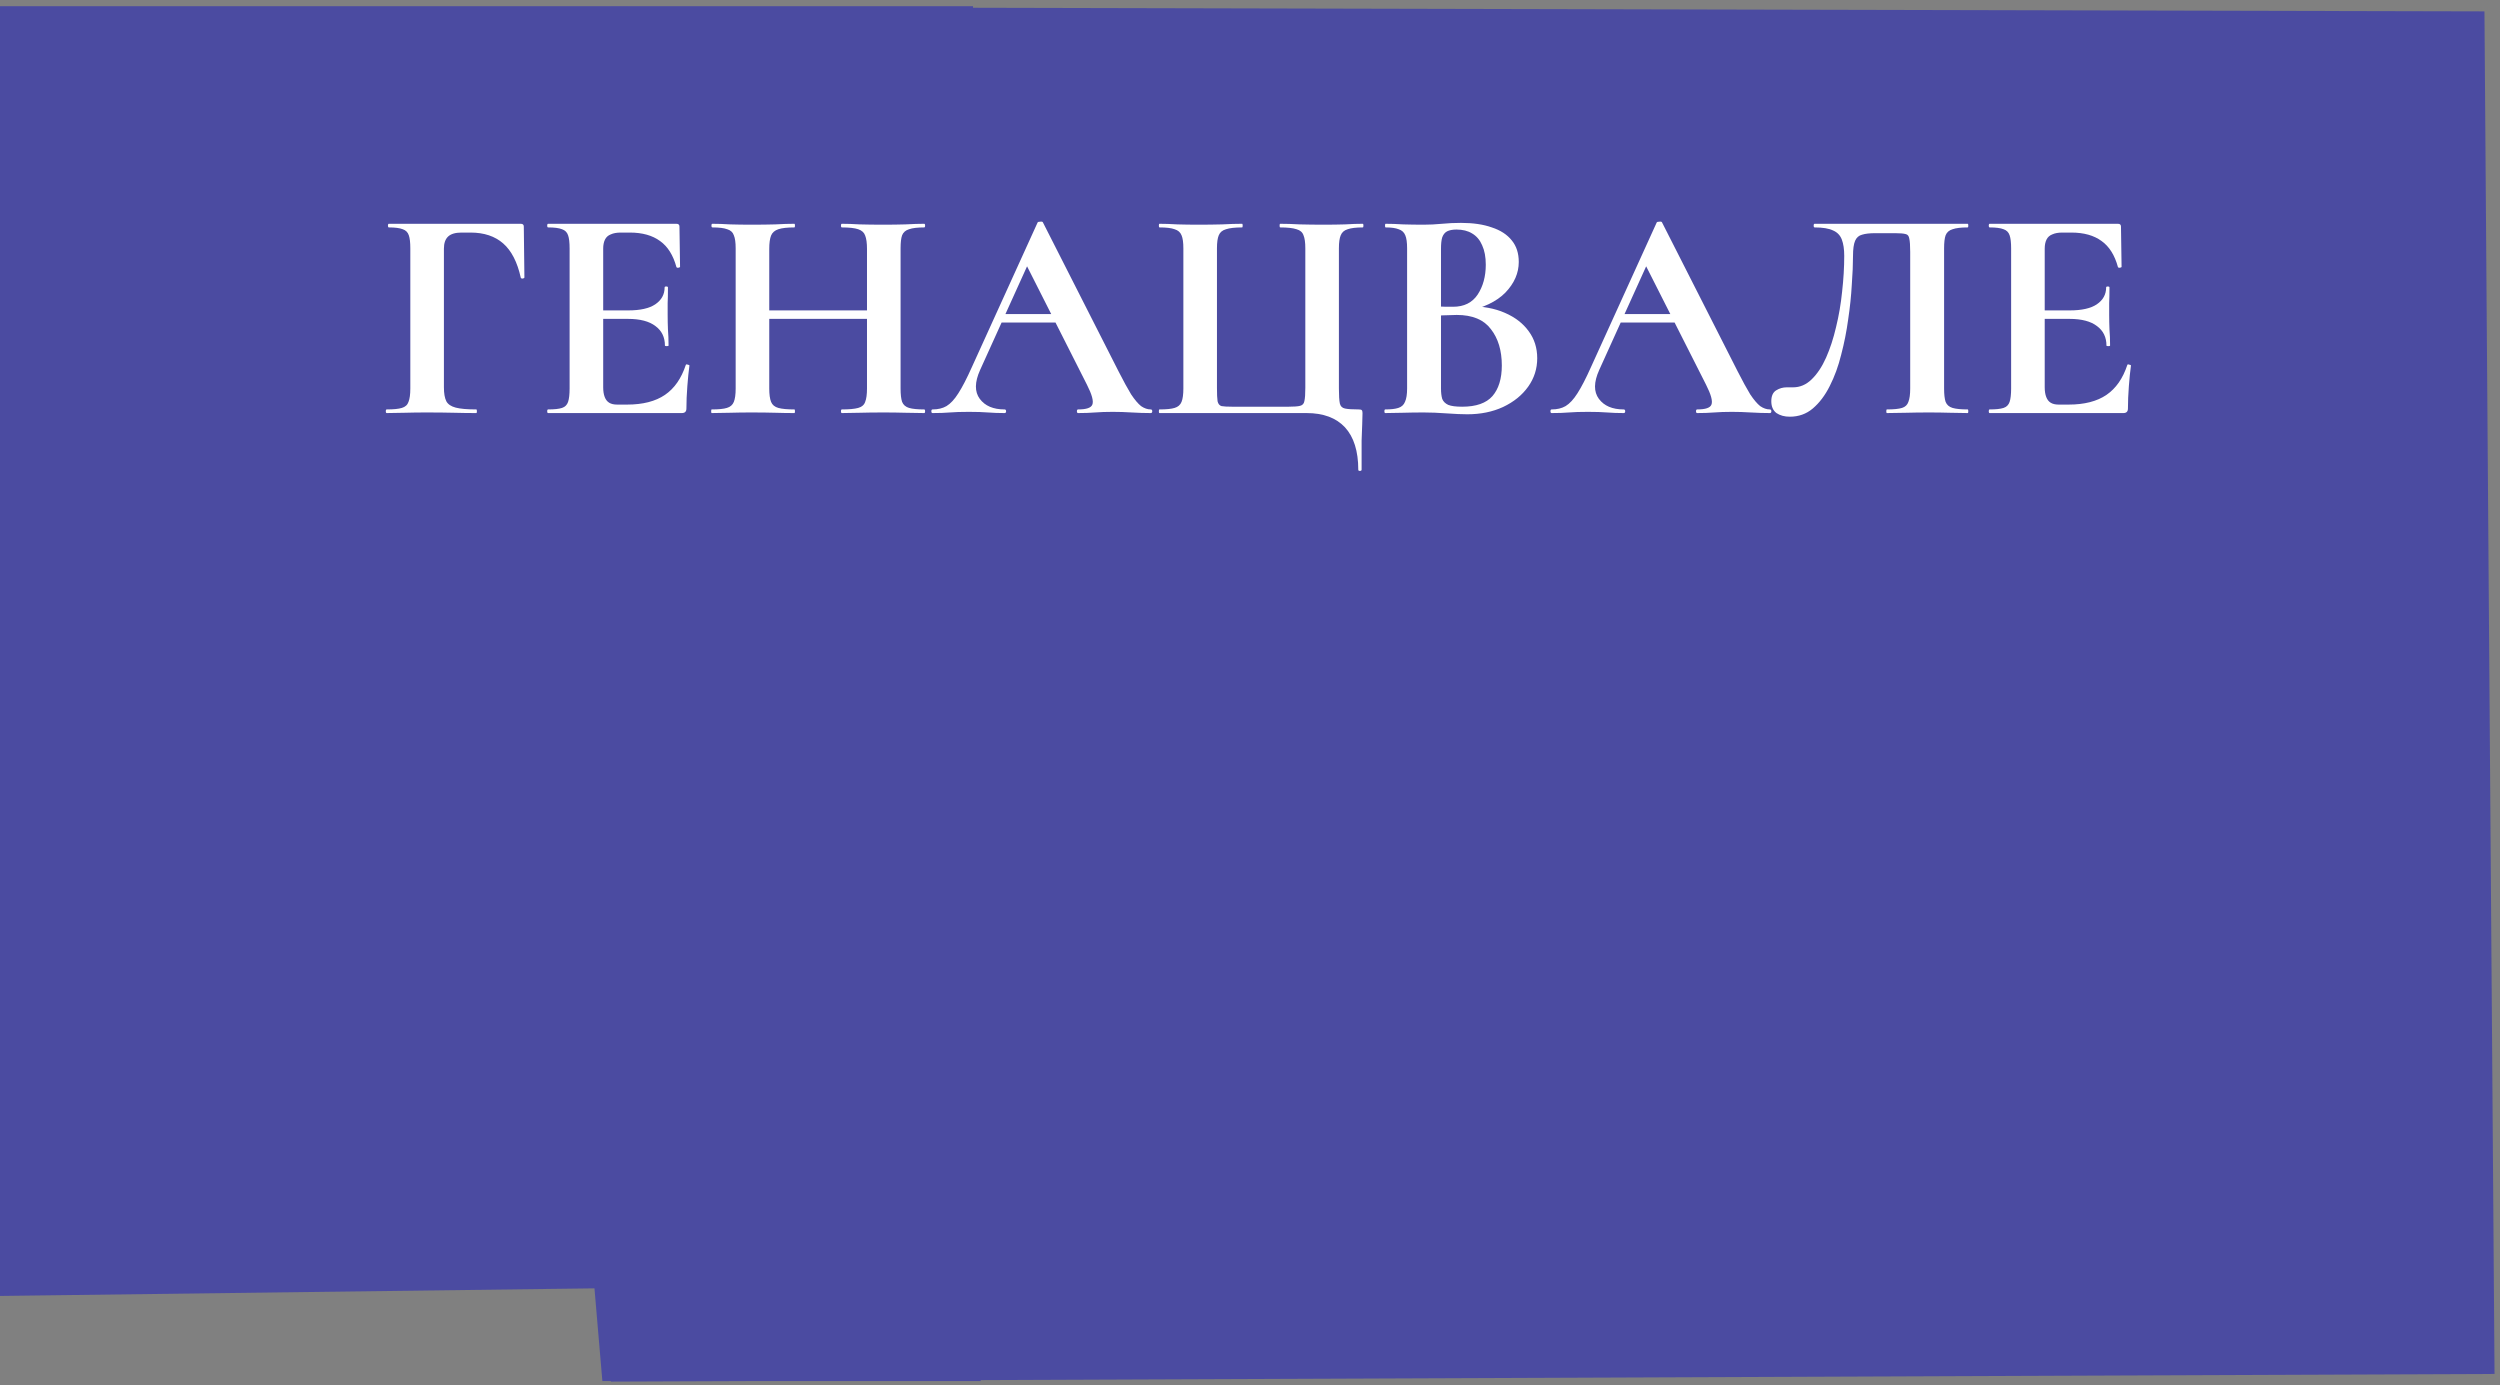 <?xml version="1.0" encoding="UTF-8"?> <svg xmlns="http://www.w3.org/2000/svg" width="361" height="200" viewBox="0 0 361 200" fill="none"><rect x="0" y="0" width="361" height="200" fill="#808080" stroke="none"/><path d="M140.505 0.895H0V187.135L85.841 186.038L86.982 199.43H141.604L140.505 0.895Z" fill="#4B4BA1"></path><path d="M358.755 1.643L88.211 1V199.5L360.211 198.399L358.755 1.643Z" fill="#4B4BA1"></path><path d="M55.842 59.647C55.755 59.647 55.711 59.56 55.711 59.385C55.711 59.21 55.755 59.122 55.842 59.122C56.833 59.122 57.561 59.05 58.027 58.904C58.522 58.758 58.843 58.467 58.988 58.029C59.163 57.592 59.25 56.95 59.25 56.105V35.857C59.25 35.012 59.178 34.385 59.032 33.977C58.886 33.539 58.595 33.248 58.158 33.102C57.721 32.927 57.051 32.84 56.148 32.84C56.06 32.84 56.017 32.752 56.017 32.577C56.017 32.402 56.06 32.315 56.148 32.315H75.2C75.491 32.315 75.637 32.446 75.637 32.709L75.724 40.055C75.724 40.143 75.637 40.201 75.462 40.23C75.316 40.23 75.229 40.187 75.2 40.099C74.704 37.854 73.86 36.207 72.665 35.157C71.471 34.108 69.898 33.583 67.946 33.583H66.635C65.761 33.583 65.12 33.773 64.712 34.152C64.305 34.531 64.101 35.114 64.101 35.901V55.93C64.101 56.805 64.217 57.475 64.45 57.942C64.683 58.379 65.135 58.685 65.805 58.86C66.475 59.035 67.465 59.122 68.776 59.122C68.835 59.122 68.864 59.21 68.864 59.385C68.864 59.56 68.835 59.647 68.776 59.647C67.786 59.647 66.708 59.633 65.543 59.603C64.407 59.574 63.066 59.56 61.523 59.56C60.474 59.56 59.454 59.574 58.464 59.603C57.473 59.633 56.599 59.647 55.842 59.647Z" fill="white"></path><path d="M98.462 59.647H79.148C79.061 59.647 79.017 59.56 79.017 59.385C79.017 59.21 79.061 59.122 79.148 59.122C80.051 59.122 80.721 59.05 81.158 58.904C81.595 58.758 81.887 58.467 82.032 58.029C82.178 57.592 82.251 56.95 82.251 56.105V35.857C82.251 35.012 82.178 34.385 82.032 33.977C81.887 33.539 81.595 33.248 81.158 33.102C80.721 32.927 80.051 32.84 79.148 32.84C79.061 32.84 79.017 32.752 79.017 32.577C79.017 32.402 79.061 32.315 79.148 32.315H97.676C97.967 32.315 98.113 32.446 98.113 32.709L98.2 38.525C98.2 38.583 98.127 38.627 97.982 38.656C97.836 38.685 97.734 38.656 97.676 38.569C97.21 36.848 96.423 35.595 95.316 34.808C94.209 33.991 92.753 33.583 90.946 33.583H89.635C89.053 33.583 88.572 33.671 88.194 33.846C87.815 33.991 87.538 34.239 87.363 34.589C87.189 34.939 87.101 35.376 87.101 35.901V55.93C87.101 56.484 87.174 56.95 87.32 57.329C87.465 57.709 87.684 57.985 87.975 58.16C88.266 58.335 88.645 58.423 89.111 58.423H90.553C92.825 58.423 94.646 57.956 96.015 57.023C97.384 56.09 98.389 54.647 99.03 52.694C99.059 52.606 99.147 52.592 99.293 52.65C99.467 52.679 99.555 52.723 99.555 52.781C99.438 53.627 99.336 54.633 99.249 55.799C99.161 56.936 99.118 58 99.118 58.991C99.118 59.429 98.899 59.647 98.462 59.647ZM96.015 49.895C96.015 48.7 95.564 47.767 94.661 47.096C93.758 46.397 92.432 46.047 90.684 46.047H84.785V44.822H90.728C92.447 44.822 93.743 44.531 94.617 43.947C95.52 43.335 95.972 42.519 95.972 41.498C95.972 41.411 96.044 41.367 96.19 41.367C96.365 41.367 96.452 41.411 96.452 41.498C96.452 42.461 96.438 43.219 96.409 43.773C96.409 44.297 96.409 44.851 96.409 45.434C96.409 46.163 96.423 46.878 96.452 47.577C96.51 48.277 96.54 49.05 96.54 49.895C96.54 49.953 96.452 49.983 96.277 49.983C96.103 49.983 96.015 49.953 96.015 49.895Z" fill="white"></path><path d="M125.194 35.945C125.194 35.099 125.107 34.458 124.932 34.02C124.786 33.583 124.451 33.277 123.927 33.102C123.402 32.927 122.616 32.84 121.567 32.84C121.48 32.84 121.436 32.752 121.436 32.577C121.436 32.402 121.48 32.315 121.567 32.315C122.325 32.315 123.184 32.344 124.145 32.402C125.136 32.431 126.301 32.446 127.641 32.446C128.69 32.446 129.724 32.431 130.743 32.402C131.792 32.344 132.695 32.315 133.453 32.315C133.54 32.315 133.584 32.402 133.584 32.577C133.584 32.752 133.54 32.84 133.453 32.84C132.491 32.84 131.763 32.927 131.268 33.102C130.773 33.248 130.438 33.539 130.263 33.977C130.117 34.385 130.044 35.012 130.044 35.857V56.105C130.044 56.95 130.117 57.592 130.263 58.029C130.438 58.467 130.773 58.758 131.268 58.904C131.763 59.05 132.491 59.122 133.453 59.122C133.54 59.122 133.584 59.21 133.584 59.385C133.584 59.56 133.54 59.647 133.453 59.647C132.695 59.647 131.792 59.633 130.743 59.603C129.724 59.574 128.69 59.56 127.641 59.56C126.301 59.56 125.136 59.574 124.145 59.603C123.184 59.633 122.325 59.647 121.567 59.647C121.48 59.647 121.436 59.56 121.436 59.385C121.436 59.21 121.48 59.122 121.567 59.122C122.616 59.122 123.402 59.05 123.927 58.904C124.451 58.758 124.786 58.467 124.932 58.029C125.107 57.592 125.194 56.95 125.194 56.105V35.945ZM108.502 46.047V44.822H127.423V46.047H108.502ZM106.23 56.105V35.857C106.23 35.012 106.142 34.385 105.967 33.977C105.822 33.539 105.501 33.248 105.006 33.102C104.54 32.927 103.826 32.84 102.865 32.84C102.778 32.84 102.734 32.752 102.734 32.577C102.734 32.402 102.778 32.315 102.865 32.315C103.622 32.315 104.482 32.344 105.443 32.402C106.404 32.431 107.409 32.446 108.458 32.446C109.798 32.446 110.963 32.431 111.954 32.402C112.974 32.344 113.891 32.315 114.707 32.315C114.765 32.315 114.794 32.402 114.794 32.577C114.794 32.752 114.765 32.84 114.707 32.84C113.687 32.84 112.915 32.927 112.391 33.102C111.867 33.277 111.517 33.583 111.342 34.02C111.167 34.458 111.08 35.099 111.08 35.945V56.105C111.08 56.95 111.167 57.592 111.342 58.029C111.517 58.467 111.867 58.758 112.391 58.904C112.915 59.05 113.687 59.122 114.707 59.122C114.765 59.122 114.794 59.21 114.794 59.385C114.794 59.56 114.765 59.647 114.707 59.647C113.862 59.647 112.944 59.633 111.954 59.603C110.963 59.574 109.798 59.56 108.458 59.56C107.409 59.56 106.39 59.574 105.399 59.603C104.409 59.633 103.535 59.647 102.778 59.647C102.719 59.647 102.69 59.56 102.69 59.385C102.69 59.21 102.719 59.122 102.778 59.122C103.768 59.122 104.496 59.05 104.962 58.904C105.458 58.758 105.793 58.467 105.967 58.029C106.142 57.592 106.23 56.95 106.23 56.105Z" fill="white"></path><path d="M144.362 46.571L145.018 45.347H154.019L154.325 46.571H144.362ZM166.167 59.122C166.313 59.122 166.386 59.21 166.386 59.385C166.386 59.56 166.313 59.647 166.167 59.647C165.293 59.647 164.376 59.618 163.414 59.56C162.482 59.502 161.579 59.472 160.705 59.472C159.715 59.472 158.855 59.502 158.127 59.56C157.399 59.618 156.583 59.647 155.68 59.647C155.563 59.647 155.505 59.56 155.505 59.385C155.505 59.21 155.563 59.122 155.68 59.122C156.874 59.122 157.559 58.889 157.734 58.423C157.938 57.927 157.675 56.965 156.947 55.536L148.077 38L150.218 34.239L141.522 53.437C140.736 55.187 140.721 56.571 141.478 57.592C142.236 58.612 143.43 59.122 145.062 59.122C145.207 59.122 145.28 59.21 145.28 59.385C145.28 59.56 145.207 59.647 145.062 59.647C144.188 59.647 143.387 59.618 142.658 59.56C141.93 59.502 141.012 59.472 139.905 59.472C138.769 59.472 137.852 59.502 137.153 59.56C136.483 59.618 135.652 59.647 134.662 59.647C134.545 59.647 134.487 59.56 134.487 59.385C134.487 59.21 134.545 59.122 134.662 59.122C135.448 59.122 136.118 58.962 136.672 58.641C137.254 58.291 137.823 57.679 138.376 56.805C138.959 55.901 139.614 54.633 140.342 53L149.825 32.14C149.854 32.053 149.985 32.009 150.218 32.009C150.451 31.98 150.582 32.023 150.611 32.14L161.535 53.656C162.234 55.026 162.832 56.12 163.327 56.936C163.851 57.723 164.332 58.291 164.769 58.641C165.235 58.962 165.701 59.122 166.167 59.122Z" fill="white"></path><path d="M196.135 67.825C196.135 65.143 195.494 63.102 194.212 61.703C192.931 60.332 191.081 59.647 188.663 59.647H167.426C167.368 59.647 167.339 59.56 167.339 59.385C167.339 59.21 167.368 59.122 167.426 59.122C168.417 59.122 169.145 59.05 169.611 58.904C170.106 58.758 170.441 58.467 170.616 58.029C170.791 57.592 170.878 56.95 170.878 56.105V35.857C170.878 35.012 170.791 34.385 170.616 33.977C170.441 33.539 170.106 33.248 169.611 33.102C169.145 32.927 168.417 32.84 167.426 32.84C167.368 32.84 167.339 32.752 167.339 32.577C167.339 32.402 167.368 32.315 167.426 32.315C168.184 32.315 169.043 32.344 170.005 32.402C170.966 32.431 171.971 32.446 173.02 32.446C174.272 32.446 175.423 32.431 176.472 32.402C177.549 32.344 178.511 32.315 179.356 32.315C179.414 32.315 179.443 32.402 179.443 32.577C179.443 32.752 179.414 32.84 179.356 32.84C178.336 32.84 177.564 32.927 177.04 33.102C176.515 33.248 176.166 33.539 175.991 33.977C175.816 34.385 175.729 35.012 175.729 35.857V56.017C175.729 56.921 175.758 57.563 175.816 57.942C175.904 58.321 176.093 58.554 176.384 58.641C176.705 58.7 177.214 58.729 177.914 58.729H186.085C186.871 58.729 187.425 58.685 187.745 58.598C188.095 58.51 188.299 58.277 188.357 57.898C188.444 57.519 188.488 56.892 188.488 56.017V35.857C188.488 35.012 188.401 34.385 188.226 33.977C188.08 33.539 187.745 33.248 187.221 33.102C186.697 32.927 185.91 32.84 184.861 32.84C184.803 32.84 184.774 32.752 184.774 32.577C184.774 32.402 184.803 32.315 184.861 32.315C185.706 32.315 186.653 32.344 187.702 32.402C188.779 32.431 189.945 32.446 191.197 32.446C192.246 32.446 193.251 32.431 194.212 32.402C195.174 32.344 196.033 32.315 196.791 32.315C196.849 32.315 196.878 32.402 196.878 32.577C196.878 32.752 196.849 32.84 196.791 32.84C195.829 32.84 195.101 32.927 194.606 33.102C194.11 33.248 193.775 33.539 193.601 33.977C193.426 34.385 193.338 35.012 193.338 35.857V56.105C193.338 57.096 193.382 57.81 193.47 58.248C193.557 58.656 193.805 58.904 194.212 58.991C194.62 59.079 195.276 59.122 196.179 59.122C196.412 59.122 196.557 59.152 196.616 59.21C196.703 59.268 196.747 59.414 196.747 59.647C196.747 60.143 196.732 60.682 196.703 61.265C196.674 61.848 196.645 62.636 196.616 63.627C196.616 64.647 196.616 66.047 196.616 67.825C196.616 67.942 196.528 68 196.354 68C196.208 68 196.135 67.942 196.135 67.825Z" fill="white"></path><path d="M211.619 44.997L212.1 44.21C214.11 44.21 215.843 44.531 217.3 45.172C218.785 45.813 219.936 46.703 220.752 47.84C221.567 48.947 221.975 50.245 221.975 51.732C221.975 53.248 221.538 54.618 220.664 55.843C219.79 57.067 218.581 58.044 217.037 58.773C215.523 59.472 213.804 59.822 211.881 59.822C211.095 59.822 210.09 59.778 208.866 59.691C207.672 59.603 206.579 59.56 205.589 59.56C204.54 59.56 203.535 59.574 202.574 59.603C201.642 59.633 200.797 59.647 200.039 59.647C199.952 59.647 199.908 59.56 199.908 59.385C199.908 59.21 199.952 59.122 200.039 59.122C200.855 59.122 201.481 59.05 201.918 58.904C202.384 58.758 202.705 58.467 202.88 58.029C203.084 57.592 203.186 56.95 203.186 56.105V35.857C203.186 35.012 203.098 34.385 202.923 33.977C202.749 33.539 202.428 33.248 201.962 33.102C201.525 32.927 200.899 32.84 200.083 32.84C200.025 32.84 199.996 32.752 199.996 32.577C199.996 32.402 200.025 32.315 200.083 32.315C200.841 32.315 201.685 32.344 202.618 32.402C203.55 32.431 204.54 32.446 205.589 32.446C206.434 32.446 207.308 32.402 208.211 32.315C209.114 32.227 210.031 32.184 210.964 32.184C212.711 32.184 214.197 32.402 215.421 32.84C216.673 33.248 217.635 33.875 218.305 34.72C218.975 35.536 219.31 36.571 219.31 37.825C219.31 39.429 218.669 40.901 217.387 42.242C216.105 43.554 214.183 44.472 211.619 44.997ZM210.308 33.146C209.755 33.146 209.303 33.233 208.954 33.408C208.633 33.583 208.4 33.875 208.254 34.283C208.138 34.662 208.08 35.216 208.08 35.945V44.516L206.463 44.21C207.424 44.239 208.211 44.268 208.822 44.297C209.434 44.297 209.769 44.297 209.827 44.297C211.401 44.297 212.58 43.714 213.367 42.548C214.153 41.353 214.547 39.91 214.547 38.219C214.547 37.111 214.372 36.178 214.022 35.42C213.702 34.662 213.221 34.093 212.58 33.714C211.969 33.335 211.211 33.146 210.308 33.146ZM211.138 58.729C213.148 58.729 214.605 58.219 215.508 57.198C216.411 56.149 216.863 54.676 216.863 52.781C216.863 50.624 216.338 48.875 215.29 47.533C214.27 46.163 212.624 45.478 210.352 45.478C210.061 45.478 209.565 45.493 208.866 45.522C208.167 45.522 207.424 45.595 206.638 45.74L208.08 45.216V56.105C208.08 56.688 208.138 57.184 208.254 57.592C208.4 57.971 208.691 58.262 209.128 58.467C209.565 58.641 210.235 58.729 211.138 58.729Z" fill="white"></path><path d="M233.761 46.571L234.417 45.347H243.418L243.724 46.571H233.761ZM255.566 59.122C255.712 59.122 255.784 59.21 255.784 59.385C255.784 59.56 255.712 59.647 255.566 59.647C254.692 59.647 253.774 59.618 252.813 59.56C251.881 59.502 250.978 59.472 250.104 59.472C249.113 59.472 248.254 59.502 247.526 59.56C246.797 59.618 245.982 59.647 245.079 59.647C244.962 59.647 244.904 59.56 244.904 59.385C244.904 59.21 244.962 59.122 245.079 59.122C246.273 59.122 246.958 58.889 247.132 58.423C247.336 57.927 247.074 56.965 246.346 55.536L237.475 38L239.617 34.239L230.921 53.437C230.134 55.187 230.12 56.571 230.877 57.592C231.635 58.612 232.829 59.122 234.46 59.122C234.606 59.122 234.679 59.21 234.679 59.385C234.679 59.56 234.606 59.647 234.46 59.647C233.586 59.647 232.785 59.618 232.057 59.56C231.329 59.502 230.411 59.472 229.304 59.472C228.168 59.472 227.25 59.502 226.551 59.56C225.881 59.618 225.051 59.647 224.061 59.647C223.944 59.647 223.886 59.56 223.886 59.385C223.886 59.21 223.944 59.122 224.061 59.122C224.847 59.122 225.517 58.962 226.071 58.641C226.653 58.291 227.221 57.679 227.775 56.805C228.357 55.901 229.013 54.633 229.741 53L239.223 32.14C239.252 32.053 239.384 32.009 239.617 32.009C239.85 31.98 239.981 32.023 240.01 32.14L250.934 53.656C251.633 55.026 252.23 56.12 252.726 56.936C253.25 57.723 253.731 58.291 254.168 58.641C254.634 58.962 255.1 59.122 255.566 59.122Z" fill="white"></path><path d="M258.442 60.172C257.685 60.172 257.044 59.997 256.519 59.647C256.024 59.268 255.777 58.7 255.777 57.942C255.777 57.184 256.01 56.659 256.476 56.367C256.942 56.076 257.452 55.93 258.005 55.93C258.151 55.93 258.296 55.93 258.442 55.93C258.617 55.93 258.777 55.93 258.923 55.93C259.913 55.93 260.802 55.551 261.588 54.793C262.404 54.006 263.103 52.956 263.686 51.644C264.268 50.332 264.749 48.86 265.128 47.227C265.535 45.566 265.827 43.86 266.001 42.111C266.205 40.332 266.307 38.612 266.307 36.95C266.307 35.988 266.191 35.201 265.958 34.589C265.725 33.977 265.302 33.539 264.691 33.277C264.079 32.985 263.19 32.84 262.025 32.84C261.938 32.84 261.894 32.752 261.894 32.577C261.894 32.402 261.938 32.315 262.025 32.315C262.2 32.315 262.71 32.315 263.554 32.315C264.428 32.315 265.506 32.315 266.788 32.315C268.07 32.315 269.454 32.315 270.939 32.315C272.454 32.315 273.954 32.315 275.44 32.315C276.955 32.315 278.339 32.315 279.591 32.315C280.873 32.315 281.922 32.315 282.737 32.315C283.553 32.315 284.019 32.315 284.136 32.315C284.194 32.315 284.223 32.402 284.223 32.577C284.223 32.752 284.194 32.84 284.136 32.84C283.174 32.84 282.446 32.927 281.951 33.102C281.456 33.248 281.121 33.539 280.946 33.977C280.8 34.385 280.727 35.012 280.727 35.857V56.105C280.727 56.95 280.8 57.592 280.946 58.029C281.121 58.467 281.456 58.758 281.951 58.904C282.446 59.05 283.174 59.122 284.136 59.122C284.194 59.122 284.223 59.21 284.223 59.385C284.223 59.56 284.194 59.647 284.136 59.647C283.378 59.647 282.519 59.633 281.557 59.603C280.596 59.574 279.591 59.56 278.542 59.56C277.377 59.56 276.285 59.574 275.265 59.603C274.246 59.633 273.313 59.647 272.469 59.647C272.41 59.647 272.381 59.56 272.381 59.385C272.381 59.21 272.41 59.122 272.469 59.122C273.459 59.122 274.187 59.05 274.653 58.904C275.12 58.758 275.425 58.467 275.571 58.029C275.746 57.592 275.833 56.95 275.833 56.105V36.382C275.833 35.478 275.79 34.837 275.702 34.458C275.644 34.079 275.469 33.86 275.178 33.802C274.886 33.714 274.377 33.671 273.648 33.671H270.764C269.978 33.671 269.352 33.743 268.885 33.889C268.419 34.006 268.084 34.297 267.88 34.764C267.677 35.23 267.575 35.959 267.575 36.95C267.575 38.117 267.516 39.502 267.4 41.105C267.312 42.709 267.138 44.385 266.875 46.134C266.642 47.854 266.307 49.545 265.87 51.207C265.463 52.869 264.909 54.385 264.21 55.755C263.54 57.096 262.724 58.175 261.763 58.991C260.831 59.778 259.724 60.172 258.442 60.172Z" fill="white"></path><path d="M306.619 59.647H287.305C287.217 59.647 287.174 59.56 287.174 59.385C287.174 59.21 287.217 59.122 287.305 59.122C288.208 59.122 288.878 59.05 289.315 58.904C289.752 58.758 290.043 58.467 290.189 58.029C290.334 57.592 290.407 56.95 290.407 56.105V35.857C290.407 35.012 290.334 34.385 290.189 33.977C290.043 33.539 289.752 33.248 289.315 33.102C288.878 32.927 288.208 32.84 287.305 32.84C287.217 32.84 287.174 32.752 287.174 32.577C287.174 32.402 287.217 32.315 287.305 32.315H305.832C306.123 32.315 306.269 32.446 306.269 32.709L306.356 38.525C306.356 38.583 306.284 38.627 306.138 38.656C305.992 38.685 305.89 38.656 305.832 38.569C305.366 36.848 304.579 35.595 303.472 34.808C302.365 33.991 300.909 33.583 299.103 33.583H297.792C297.209 33.583 296.729 33.671 296.35 33.846C295.971 33.991 295.694 34.239 295.52 34.589C295.345 34.939 295.257 35.376 295.257 35.901V55.93C295.257 56.484 295.33 56.95 295.476 57.329C295.622 57.709 295.84 57.985 296.131 58.16C296.423 58.335 296.801 58.423 297.267 58.423H298.709C300.982 58.423 302.802 57.956 304.171 57.023C305.541 56.09 306.546 54.647 307.187 52.694C307.216 52.606 307.303 52.592 307.449 52.65C307.624 52.679 307.711 52.723 307.711 52.781C307.594 53.627 307.492 54.633 307.405 55.799C307.318 56.936 307.274 58 307.274 58.991C307.274 59.429 307.055 59.647 306.619 59.647ZM304.171 49.895C304.171 48.7 303.72 47.767 302.817 47.096C301.914 46.397 300.588 46.047 298.841 46.047H292.941V44.822H298.884C300.603 44.822 301.899 44.531 302.773 43.947C303.676 43.335 304.128 42.519 304.128 41.498C304.128 41.411 304.201 41.367 304.346 41.367C304.521 41.367 304.608 41.411 304.608 41.498C304.608 42.461 304.594 43.219 304.565 43.773C304.565 44.297 304.565 44.851 304.565 45.434C304.565 46.163 304.579 46.878 304.608 47.577C304.667 48.277 304.696 49.05 304.696 49.895C304.696 49.953 304.608 49.983 304.434 49.983C304.259 49.983 304.171 49.953 304.171 49.895Z" fill="white"></path></svg> 